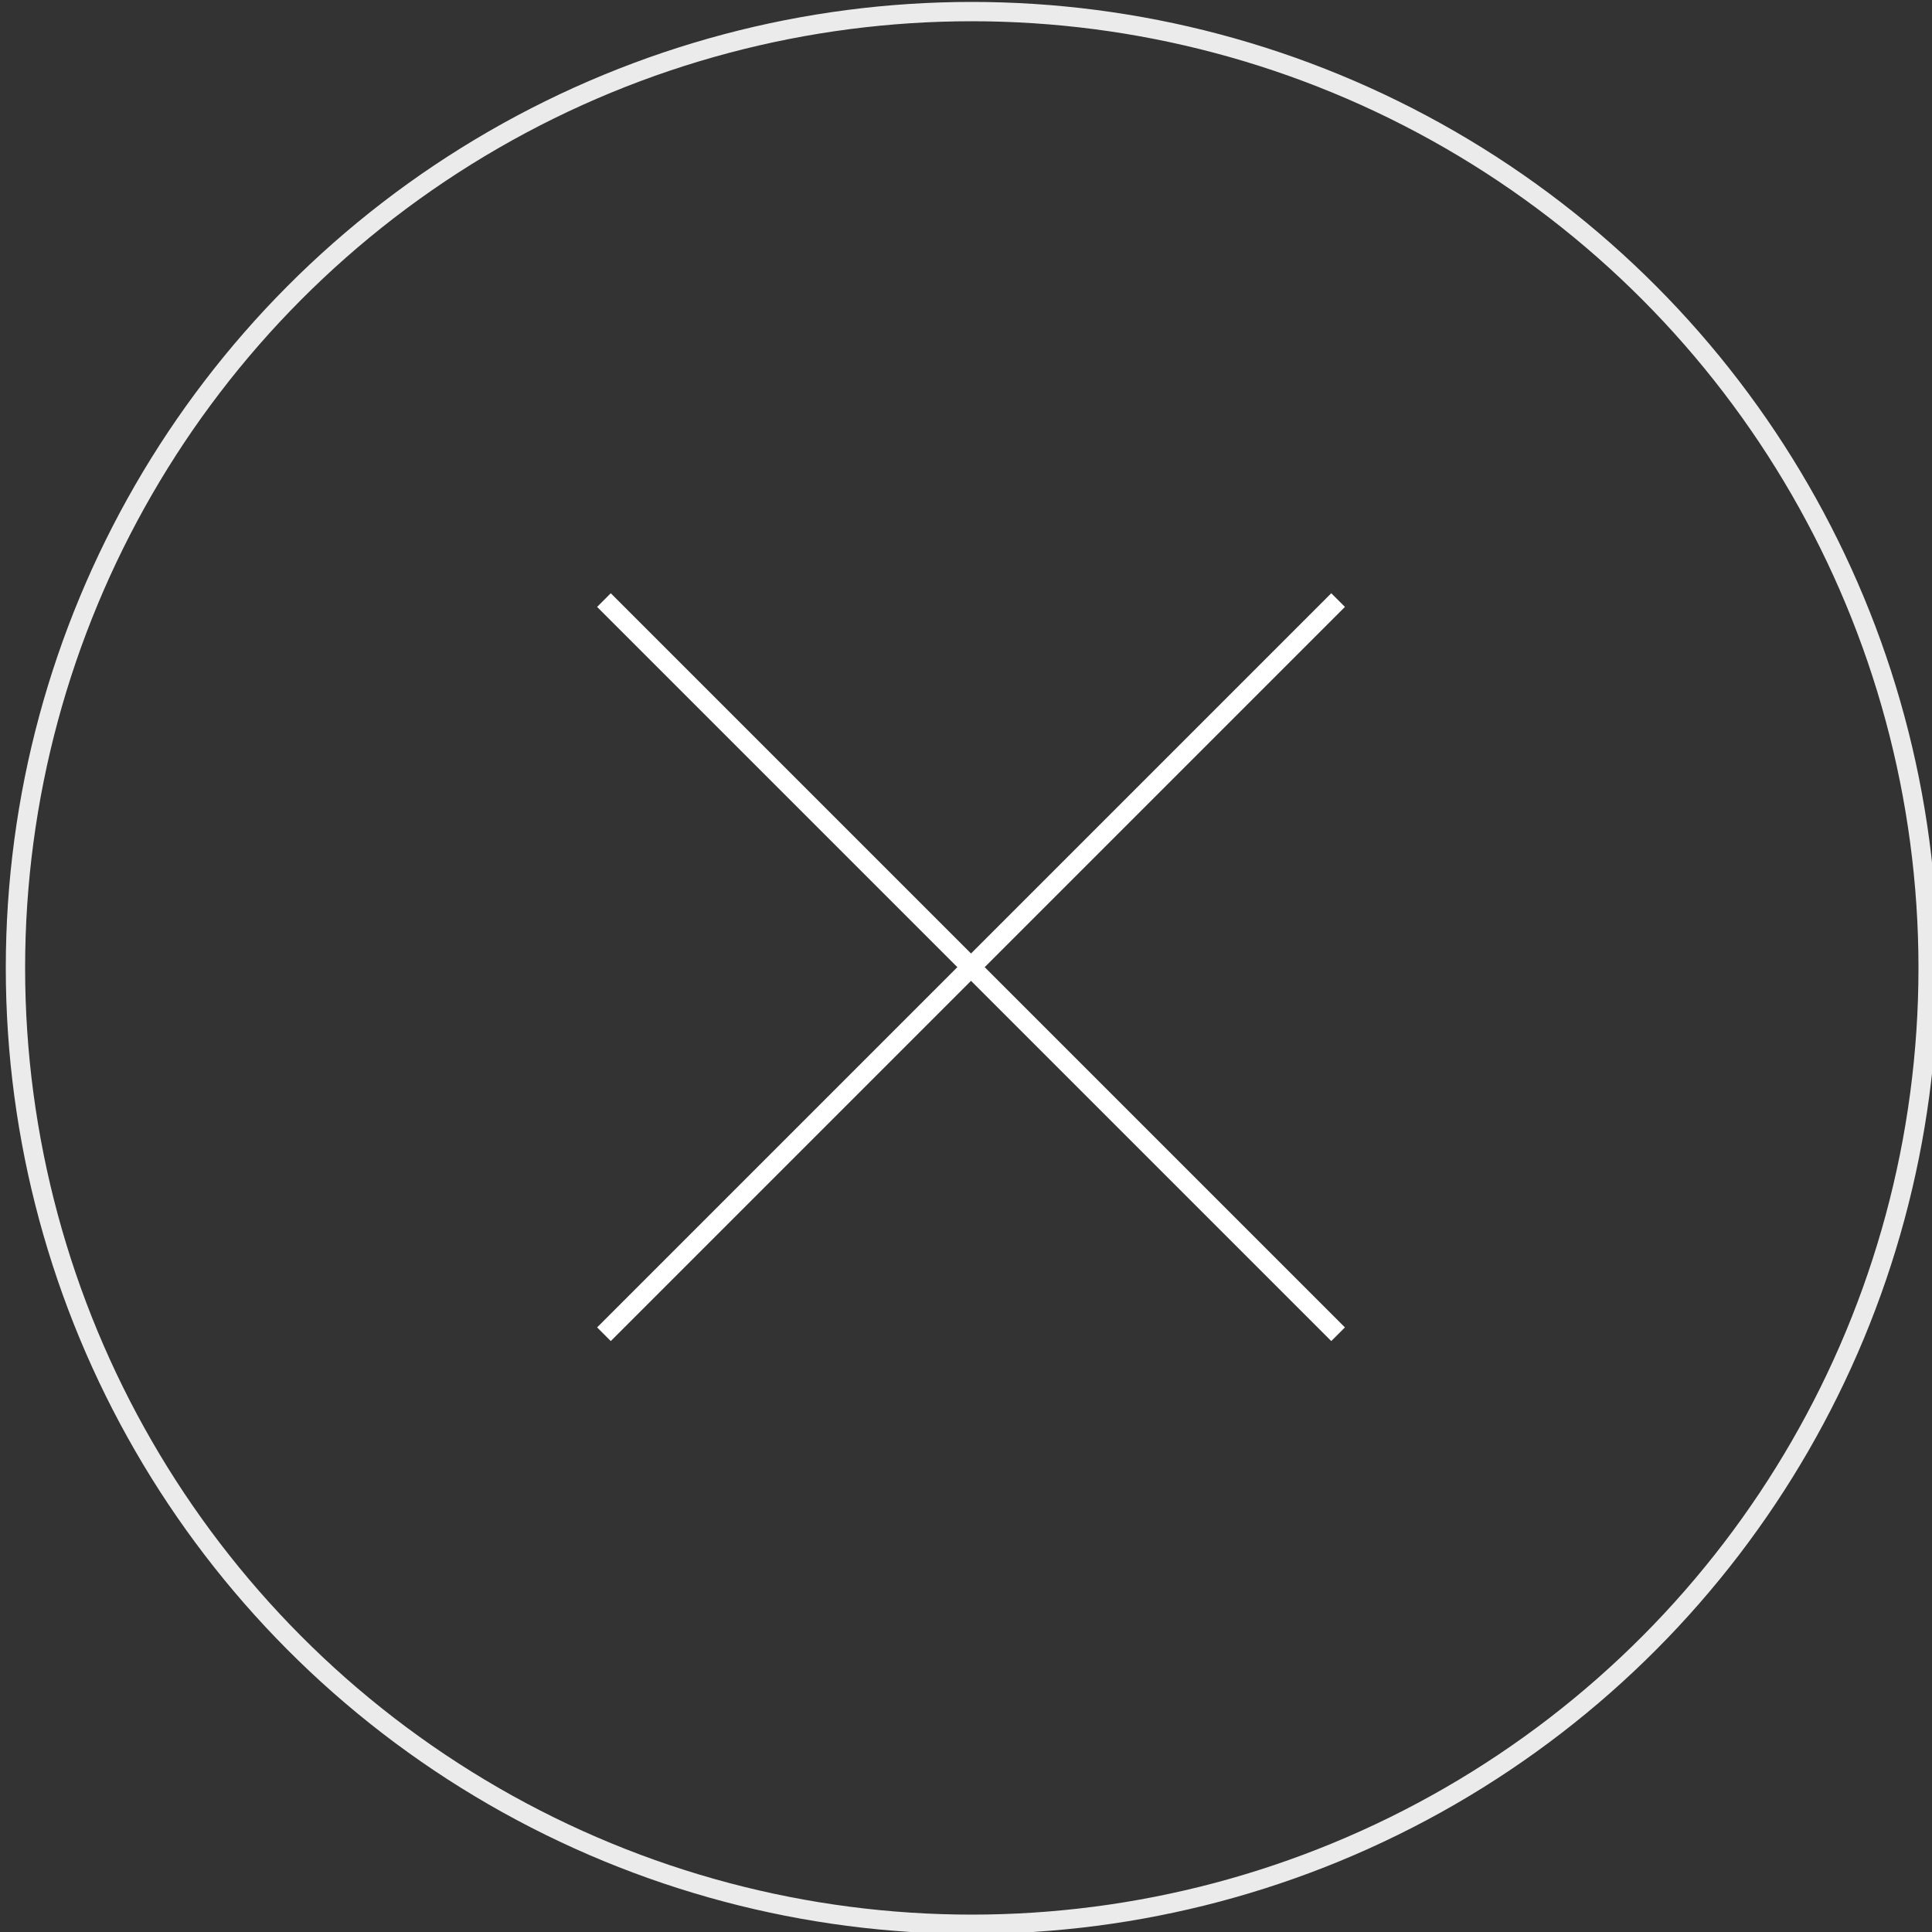 <?xml version="1.0" encoding="utf-8"?>
<!-- Generator: Adobe Illustrator 25.0.0, SVG Export Plug-In . SVG Version: 6.00 Build 0)  -->
<svg version="1.1" id="レイヤー_1" xmlns="http://www.w3.org/2000/svg" xmlns:xlink="http://www.w3.org/1999/xlink" x="0px"
	 y="0px" viewBox="0 0 100 100" style="enable-background:new 0 0 100 100;" xml:space="preserve">
<rect x="0" y="0" width="100" height="100" fill="#333333" stroke="none"/>
<style type="text/css">
	.st0{opacity:0.9;}
	.st1{fill:none;}
	.st2{fill:none;stroke:#FFFFFF;}
</style>
<g id="グループ_773" class="st0">
	<g id="楕円形_1">
		<circle class="st1" cx="50.3" cy="50.1" r="50"/>
		<circle class="st2" cx="50.3" cy="50.1" r="49.5"/>
	</g>
</g>
<g id="グループ_849" transform="translate(32.56 32.56)">
	<line id="線_4" class="st2" x1="-1.3" y1="-1.5" x2="36.7" y2="36.5"/>
	<line id="線_5" class="st2" x1="36.7" y1="-1.5" x2="-1.3" y2="36.5"/>
</g>
<g id="楕円形_7" transform="translate(0 0.392)">
	<circle class="st1" cx="168.3" cy="54.4" r="50"/>
	<circle class="st2" cx="168.3" cy="54.4" r="49.5"/>
</g>
</svg>
